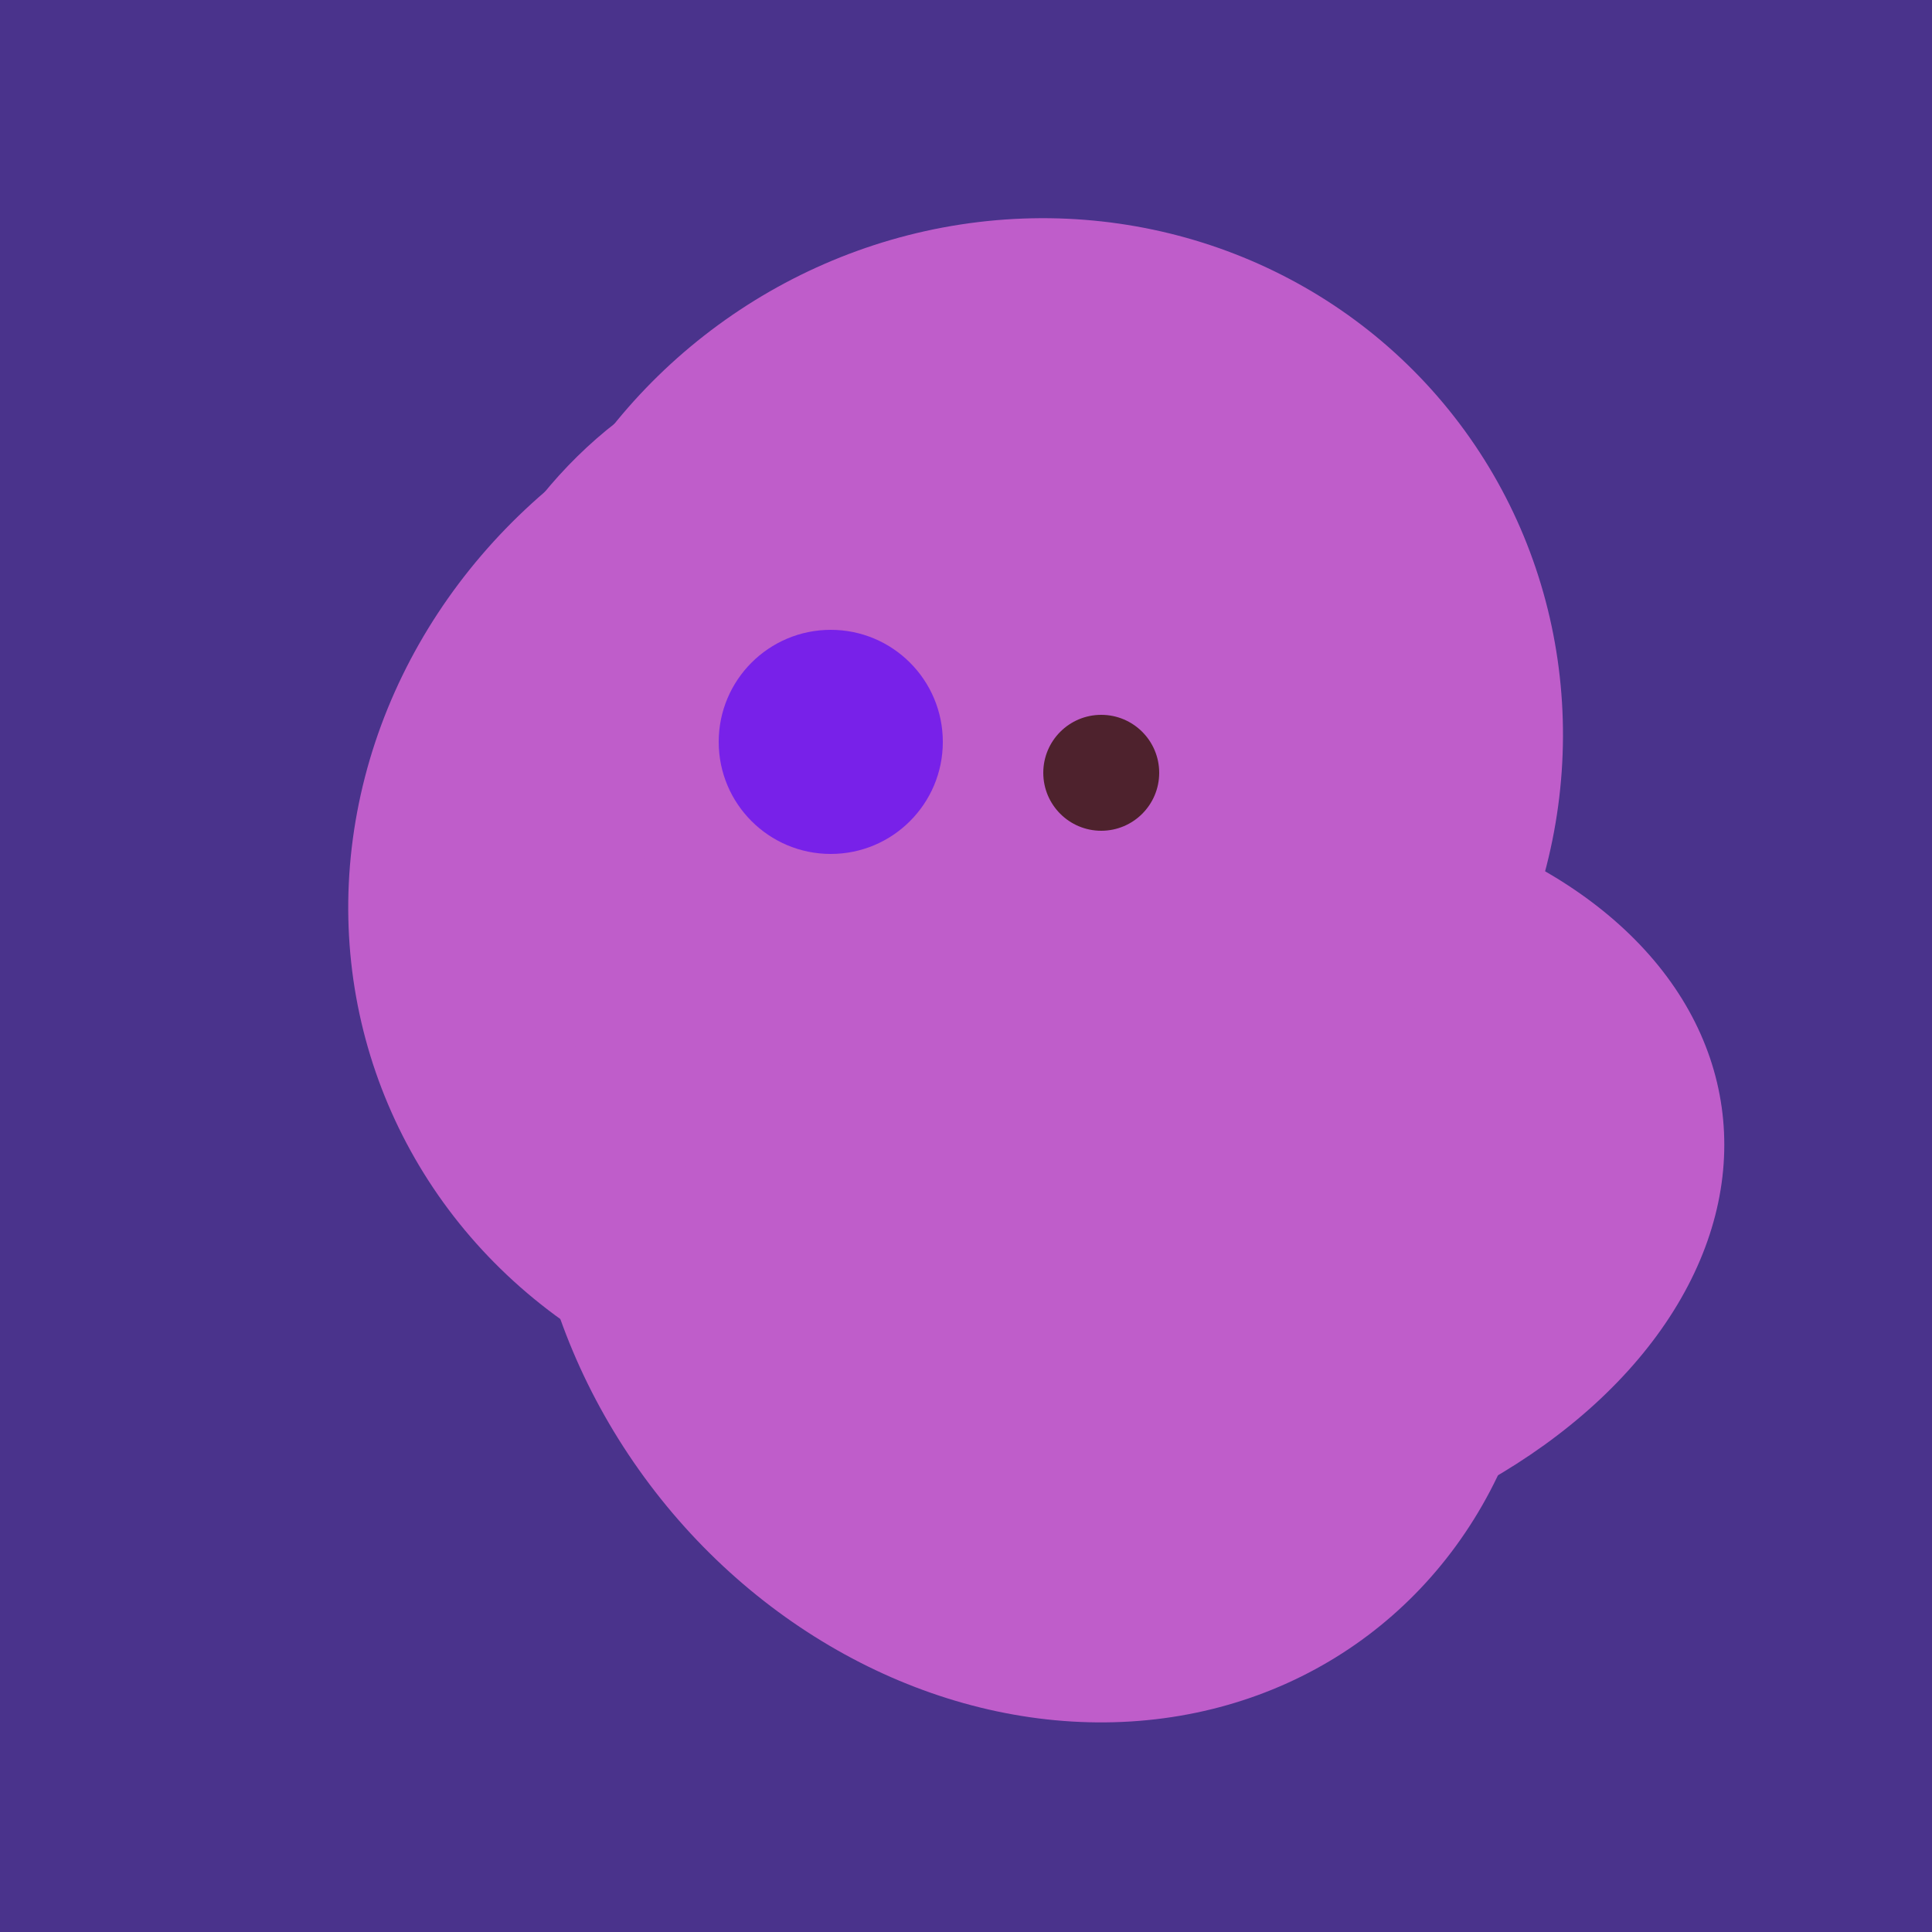 <svg width="500" height="500" xmlns="http://www.w3.org/2000/svg"><rect width="500" height="500" fill="#4a338c"/><ellipse cx="204" cy="196" rx="90" ry="109" transform="rotate(20, 204, 196)" fill="rgb(191,93,202)"/><ellipse cx="236" cy="229" rx="138" ry="147" transform="rotate(69, 236, 229)" fill="rgb(191,93,202)"/><ellipse cx="268" cy="309" rx="125" ry="143" transform="rotate(323, 268, 309)" fill="rgb(191,93,202)"/><ellipse cx="300" cy="307" rx="101" ry="147" transform="rotate(262, 300, 307)" fill="rgb(191,93,202)"/><ellipse cx="266" cy="194" rx="140" ry="136" transform="rotate(142, 266, 194)" fill="rgb(191,93,202)"/><ellipse cx="280" cy="222" rx="67" ry="114" transform="rotate(265, 280, 222)" fill="rgb(191,93,202)"/><circle cx="215" cy="192" r="29" fill="rgb(120,33,233)" /><circle cx="285" cy="200" r="15" fill="rgb(78,34,45)" /></svg>